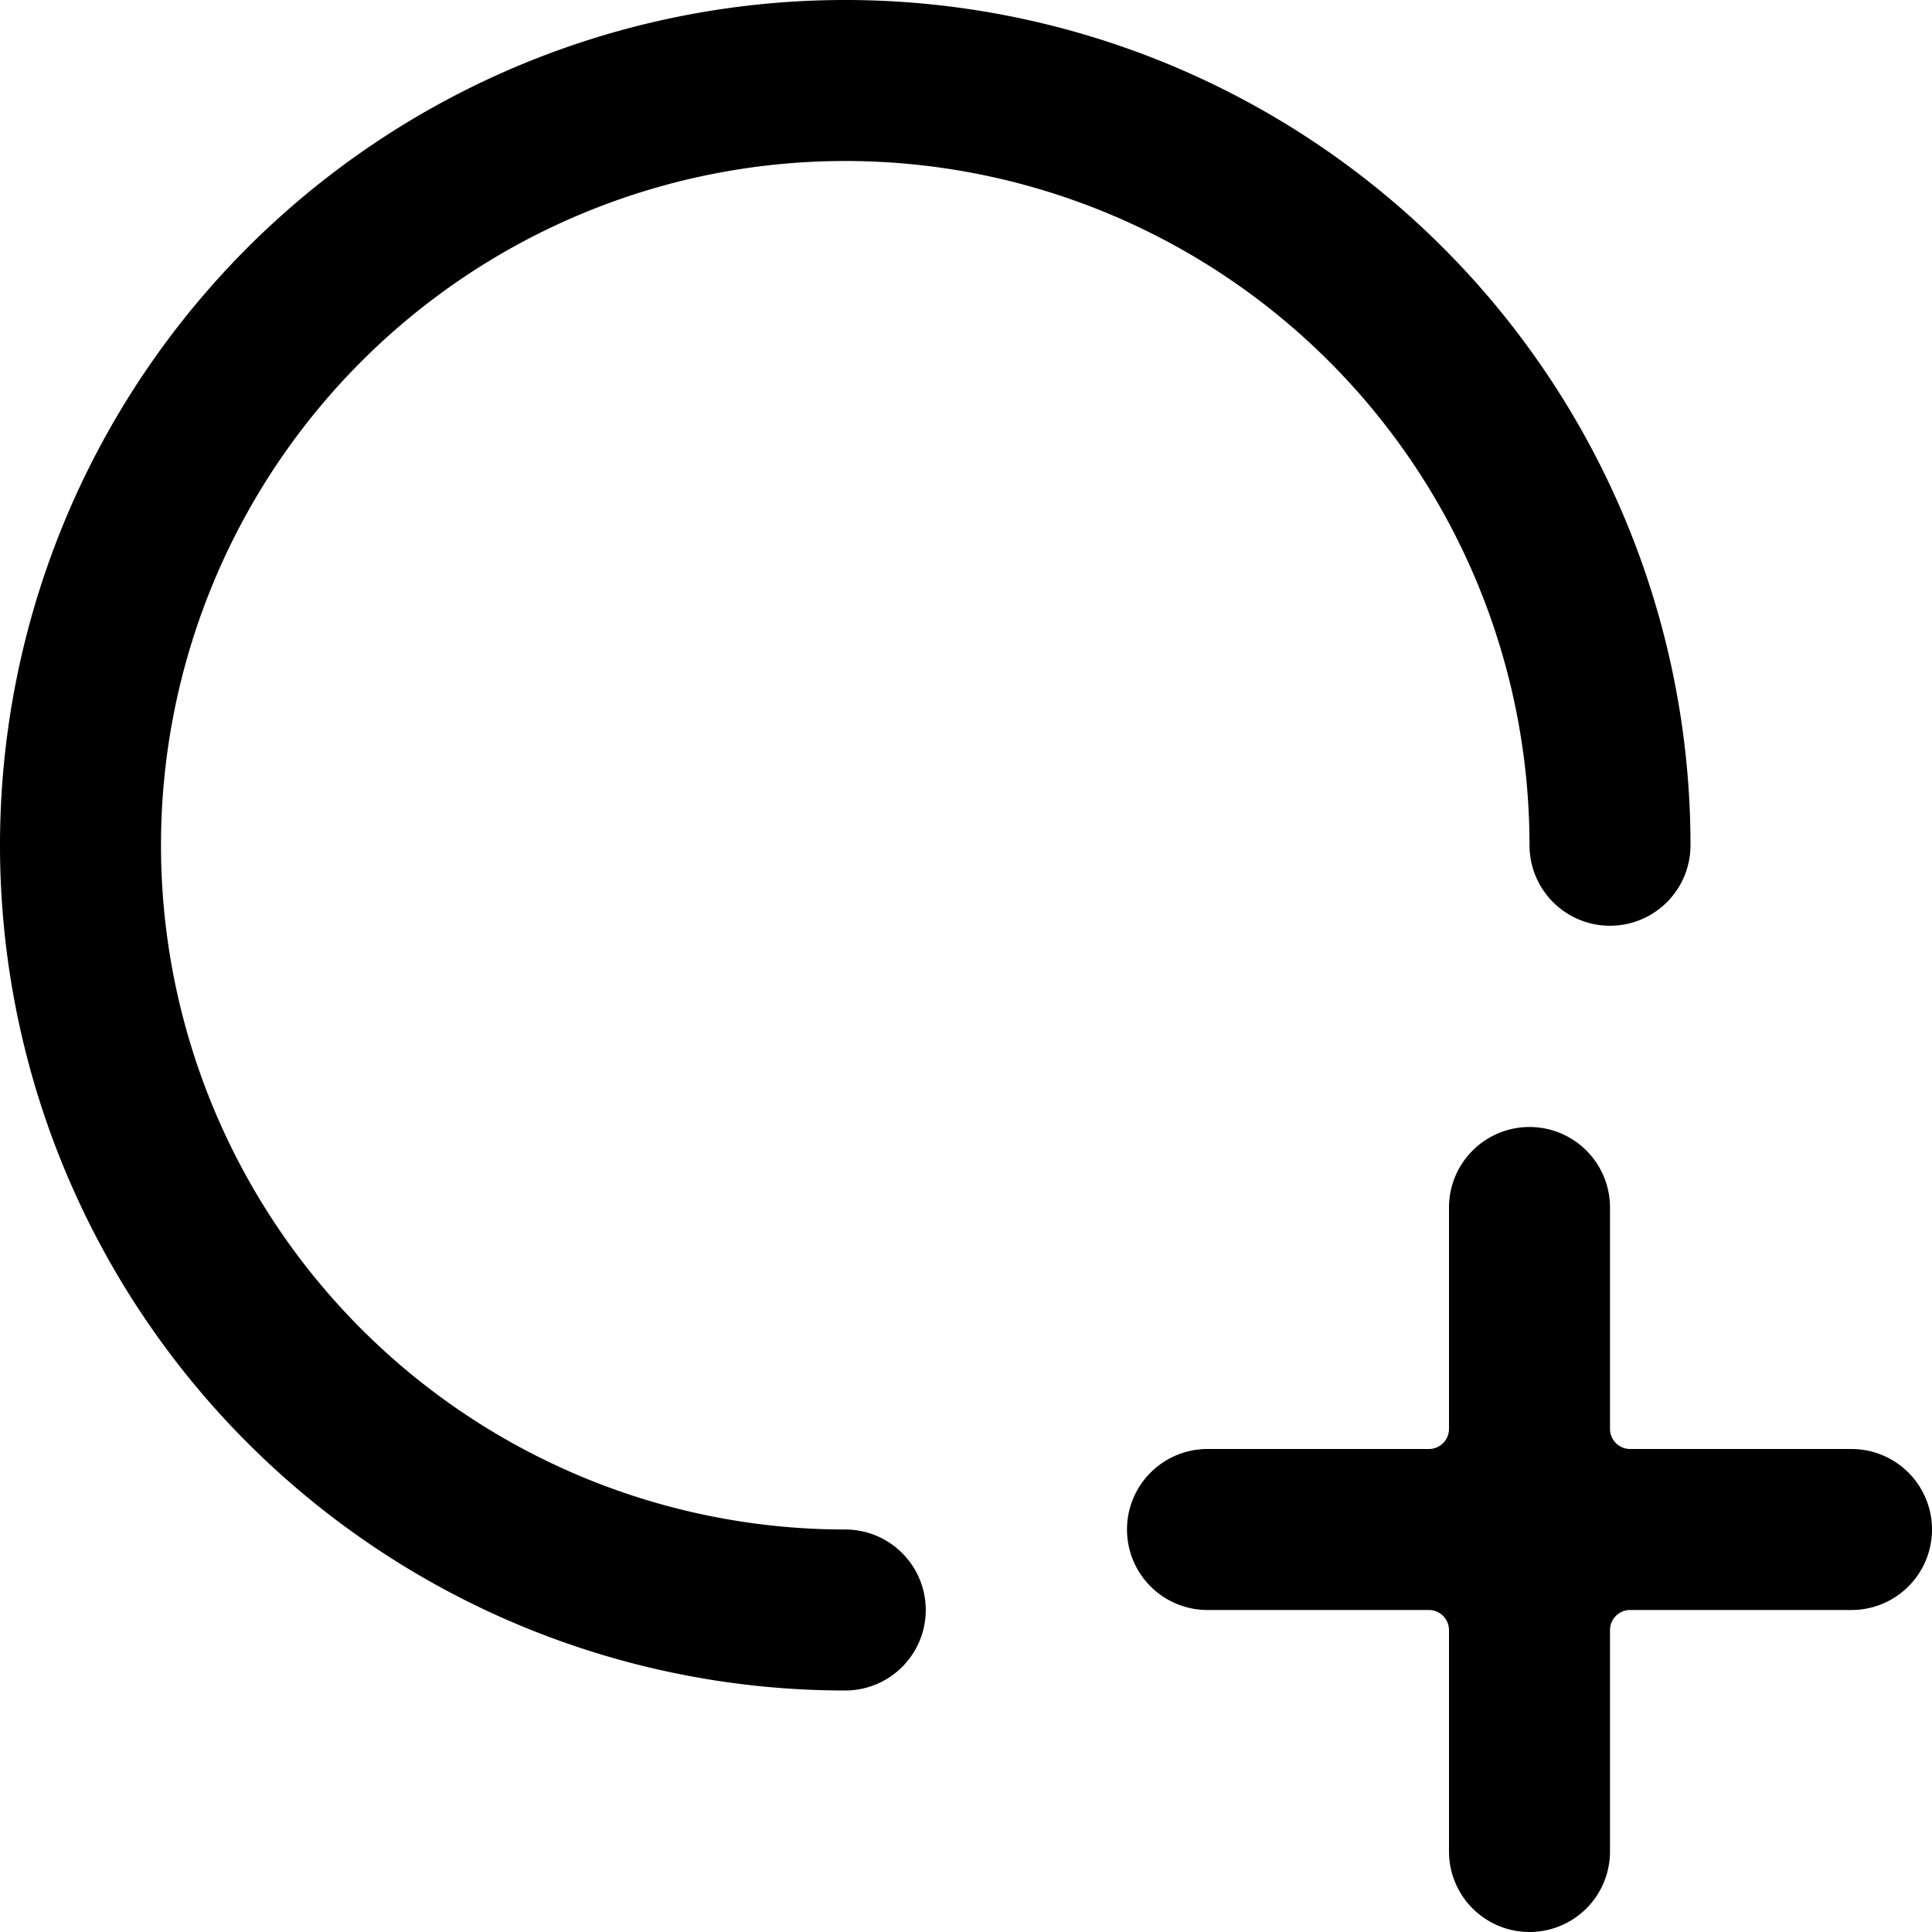 <svg xmlns="http://www.w3.org/2000/svg" viewBox="0 0 24 24"><g><path d="M24 19a1 1 0 0 0 -1 -1h-2.75a0.25 0.25 0 0 1 -0.25 -0.25V15a1 1 0 0 0 -2 0v2.75a0.25 0.25 0 0 1 -0.25 0.25H15a1 1 0 0 0 0 2h2.75a0.25 0.25 0 0 1 0.25 0.25V23a1 1 0 0 0 2 0v-2.75a0.25 0.25 0 0 1 0.25 -0.25H23a1 1 0 0 0 1 -1Z" fill="#000000" stroke-width="1"></path><path d="M10.5 19a8.5 8.5 0 1 1 8.5 -8.5 1 1 0 0 0 2 0A10.5 10.5 0 1 0 10.5 21a1 1 0 0 0 0 -2Z" fill="#000000" stroke-width="1"></path></g></svg>